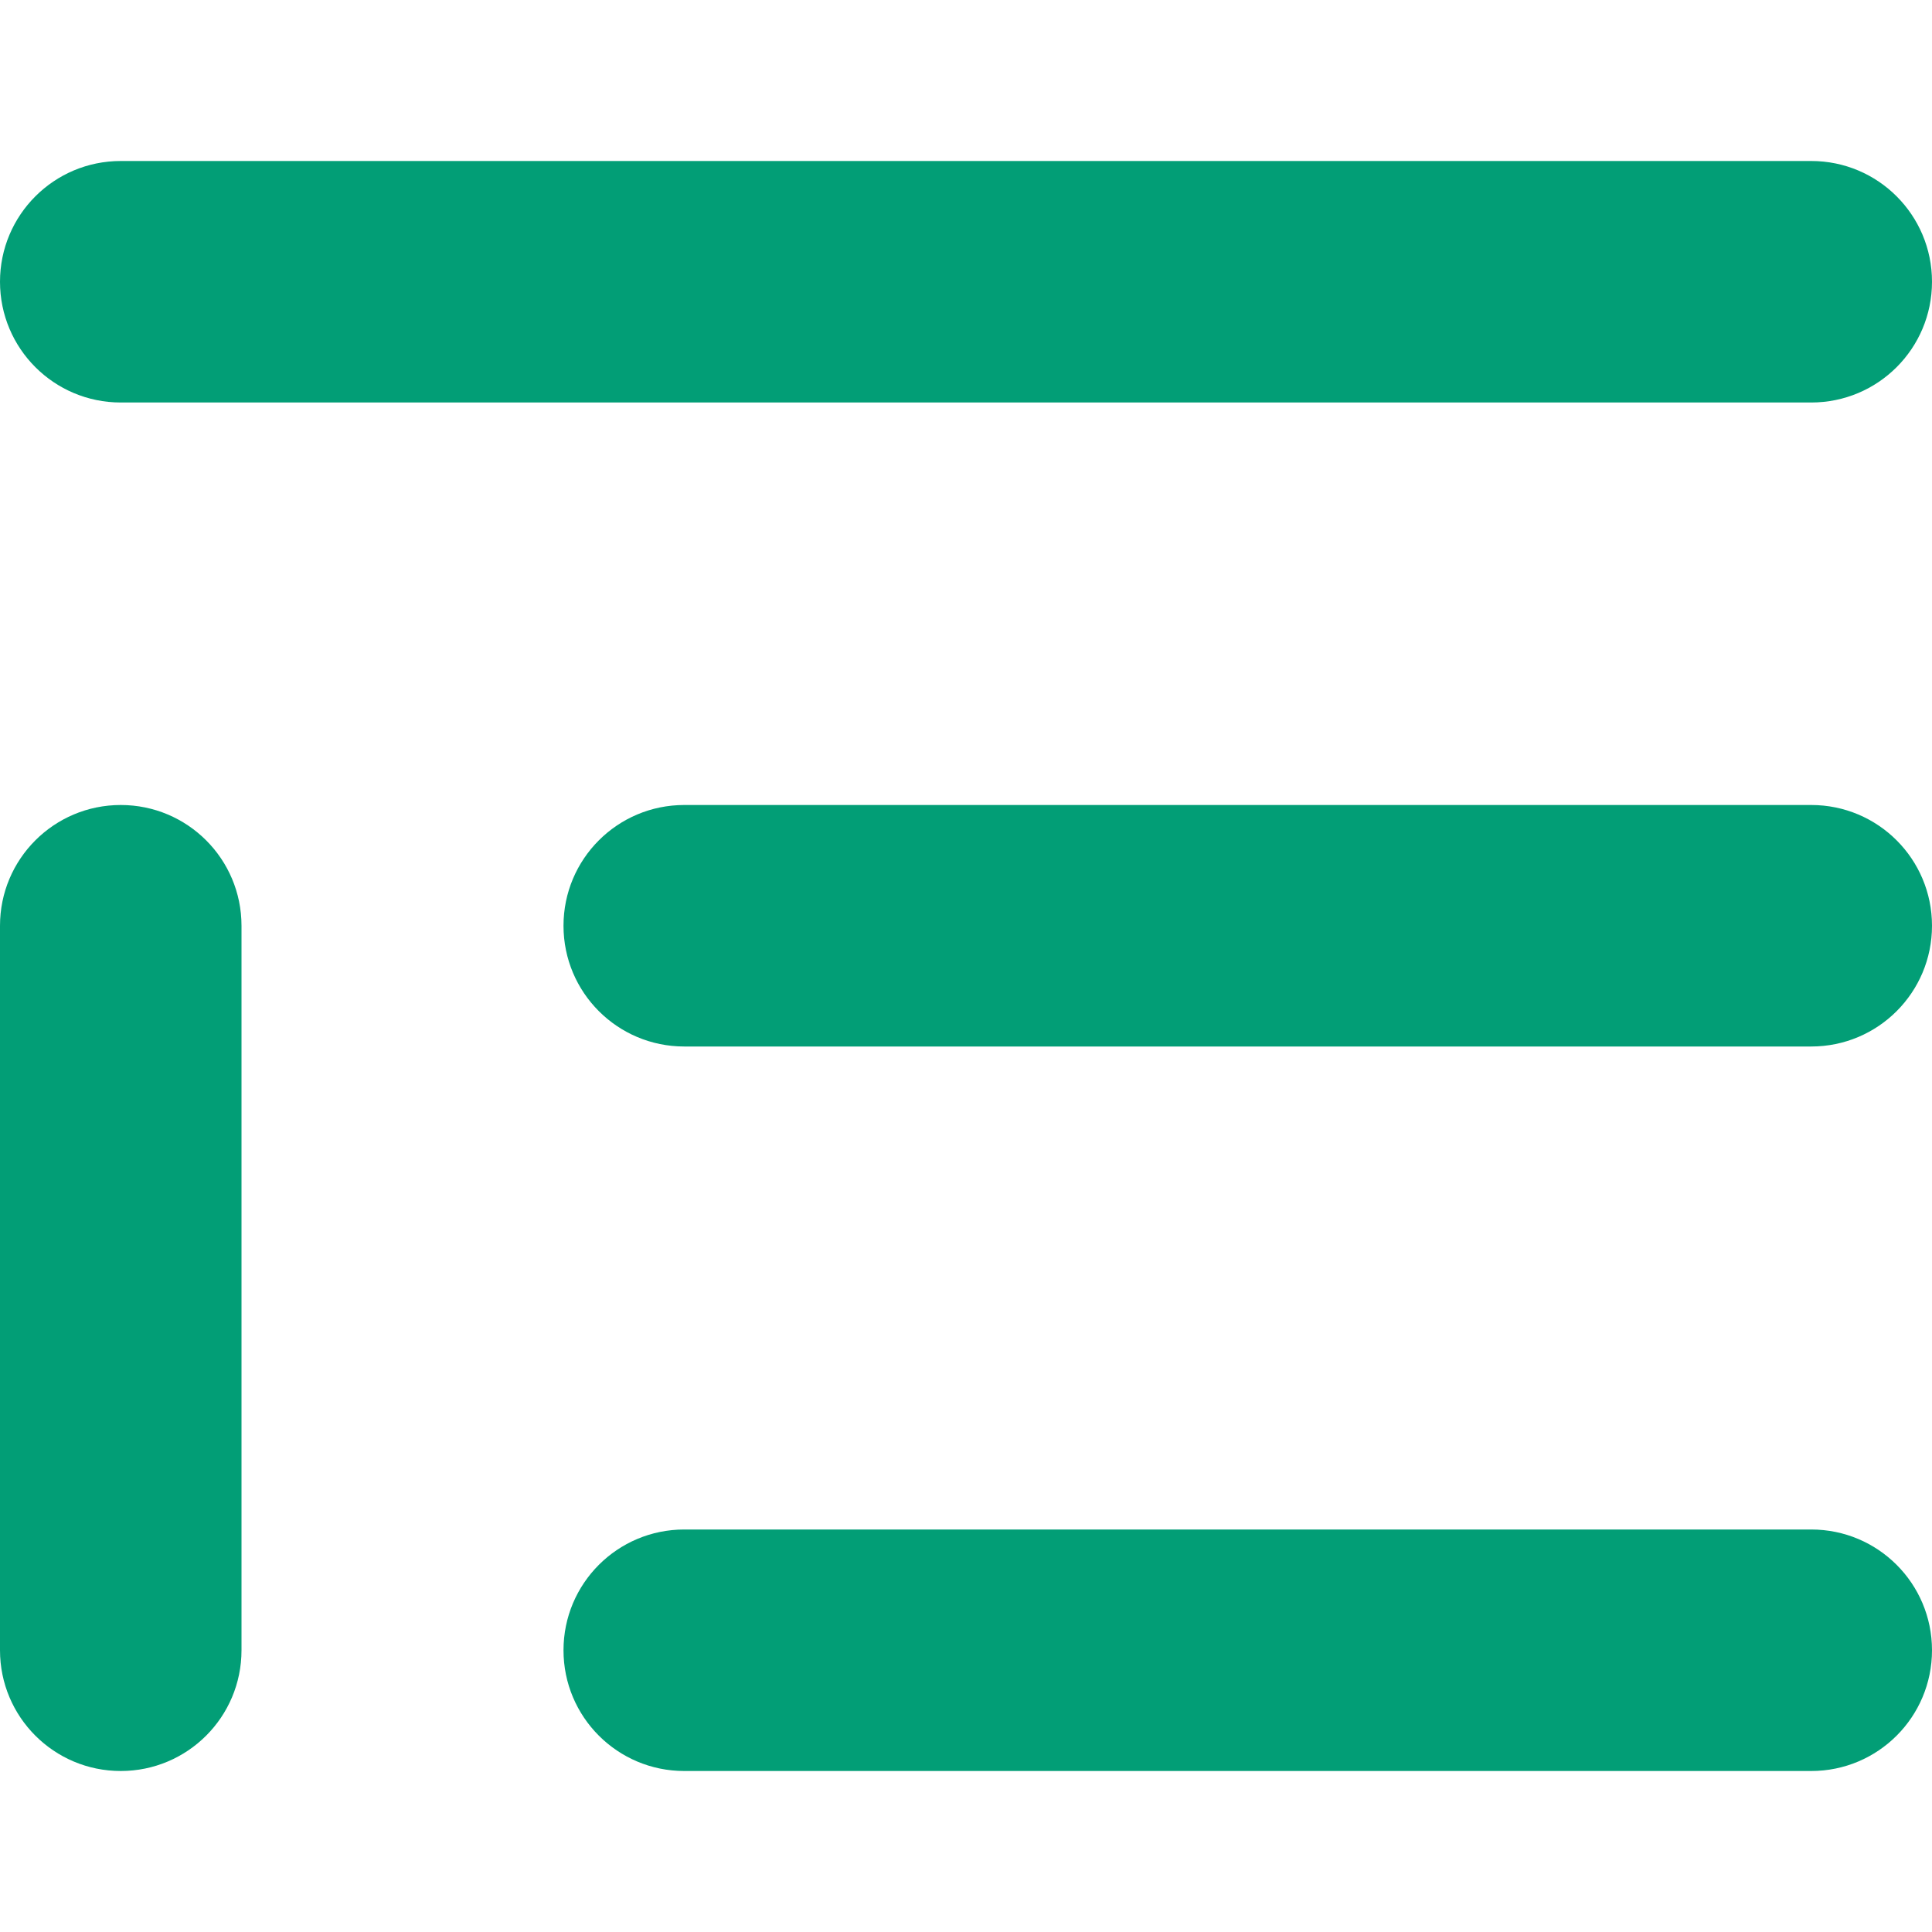 <svg width="24" height="24" viewBox="0 0 24 24" fill="none" xmlns="http://www.w3.org/2000/svg">
<path d="M0 3.5C0 2.671 0.671 2 1.5 2H22.5C23.329 2 24 2.671 24 3.5C24 4.329 23.329 5 22.5 5H1.5C0.671 5 0 4.329 0 3.5ZM22.5 19H8.5C7.671 19 7 19.671 7 20.5C7 21.329 7.671 22 8.5 22H22.5C23.329 22 24 21.329 24 20.5C24 19.671 23.329 19 22.5 19ZM22.5 10H8.5C7.671 10 7 10.671 7 11.5C7 12.329 7.671 13 8.5 13H22.5C23.329 13 24 12.329 24 11.5C24 10.671 23.329 10 22.5 10ZM1.5 10C0.671 10 0 10.671 0 11.5V20.5C0 21.329 0.671 22 1.5 22C2.329 22 3 21.329 3 20.5V11.5C3 10.671 2.329 10 1.5 10Z" fill="#029E76"/>
</svg>

